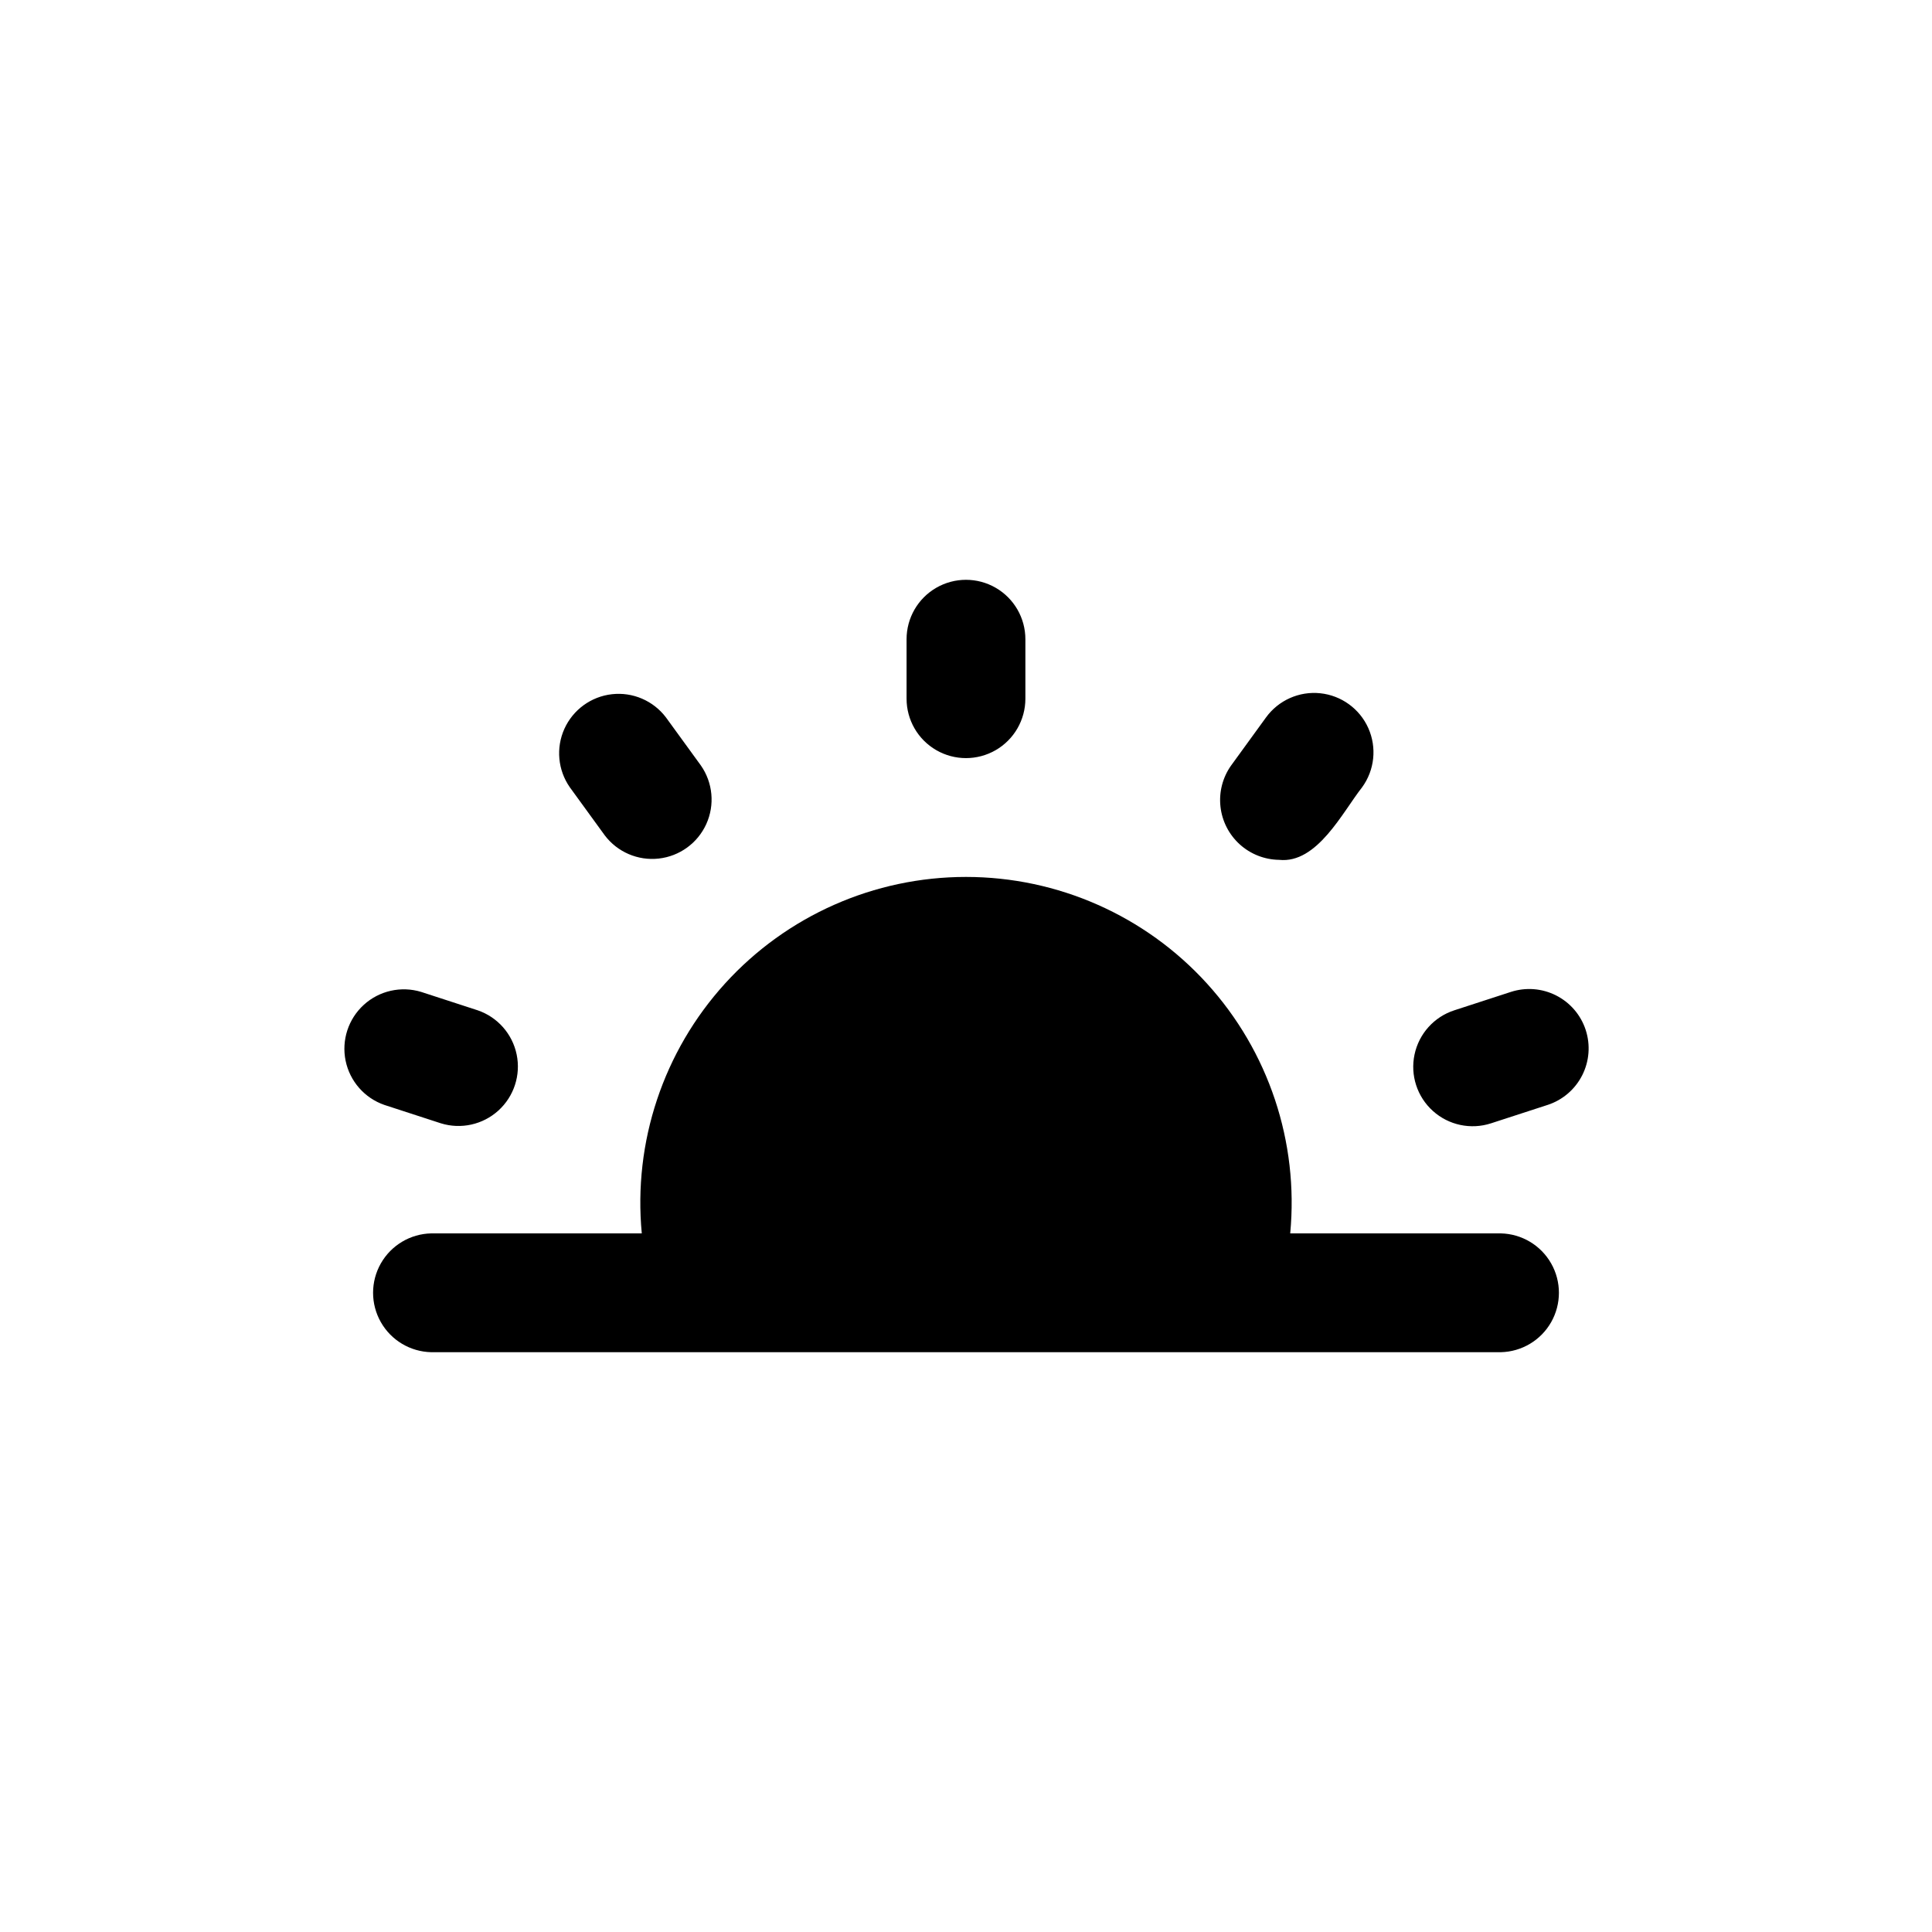 <?xml version="1.0" encoding="UTF-8"?>
<!-- Uploaded to: SVG Repo, www.svgrepo.com, Generator: SVG Repo Mixer Tools -->
<svg fill="#000000" width="800px" height="800px" version="1.1" viewBox="144 144 512 512" xmlns="http://www.w3.org/2000/svg">
 <path d="m384.25 329.16v-15.762 0.004c0-5.625 3-10.824 7.871-13.637s10.875-2.812 15.746 0 7.871 8.012 7.871 13.637v15.762-0.004c0 5.625-3 10.824-7.871 13.637s-10.875 2.812-15.746 0-7.871-8.012-7.871-13.637zm-79.98 36.219c3.352 4.43 8.789 6.766 14.309 6.148 5.519-0.617 10.309-4.094 12.598-9.152 2.293-5.062 1.746-10.953-1.43-15.508l-9.262-12.746c-3.352-4.43-8.789-6.766-14.309-6.148-5.519 0.617-10.305 4.098-12.598 9.156-2.289 5.059-1.746 10.949 1.43 15.504zm178.7 6.488c10.09 1.078 16.809-12.648 22.012-19.242 3.305-4.551 3.93-10.52 1.641-15.656-2.289-5.137-7.148-8.664-12.738-9.25-5.594-0.586-11.074 1.859-14.379 6.41l-9.254 12.746h-0.004c-2.231 3.156-3.234 7.023-2.812 10.867 0.418 3.844 2.231 7.402 5.09 10.004 2.863 2.602 6.578 4.066 10.445 4.121zm81.266 45.102c-1.293-3.969-4.109-7.262-7.832-9.156-3.719-1.895-8.039-2.234-12.008-0.945l-14.992 4.875c-5.352 1.738-9.367 6.199-10.535 11.703-1.172 5.5 0.684 11.211 4.867 14.973 4.18 3.766 10.051 5.012 15.402 3.273l14.992-4.875-0.004 0.004c3.973-1.293 7.269-4.113 9.164-7.836 1.895-3.719 2.234-8.043 0.945-12.016zm-22.539 53.891h-55.777c2.297-24.199-5.719-48.246-22.074-66.23s-39.539-28.234-63.848-28.234-47.488 10.25-63.844 28.234c-16.355 17.984-24.371 42.031-22.074 66.23h-55.777c-5.547 0.109-10.629 3.137-13.375 7.961-2.742 4.824-2.742 10.738 0.004 15.566 2.742 4.824 7.824 7.848 13.375 7.961h283.39c5.551-0.113 10.633-3.137 13.375-7.961 2.742-4.828 2.742-10.742 0-15.566-2.742-4.824-7.824-7.852-13.375-7.961zm-280.85-29.168c5.32 1.645 11.117 0.355 15.242-3.391 4.121-3.746 5.961-9.391 4.832-14.848-1.129-5.453-5.059-9.91-10.328-11.711l-14.98-4.875c-5.316-1.621-11.094-0.32-15.199 3.422-4.109 3.742-5.941 9.375-4.824 14.816 1.121 5.441 5.023 9.895 10.273 11.711z"/>
</svg>